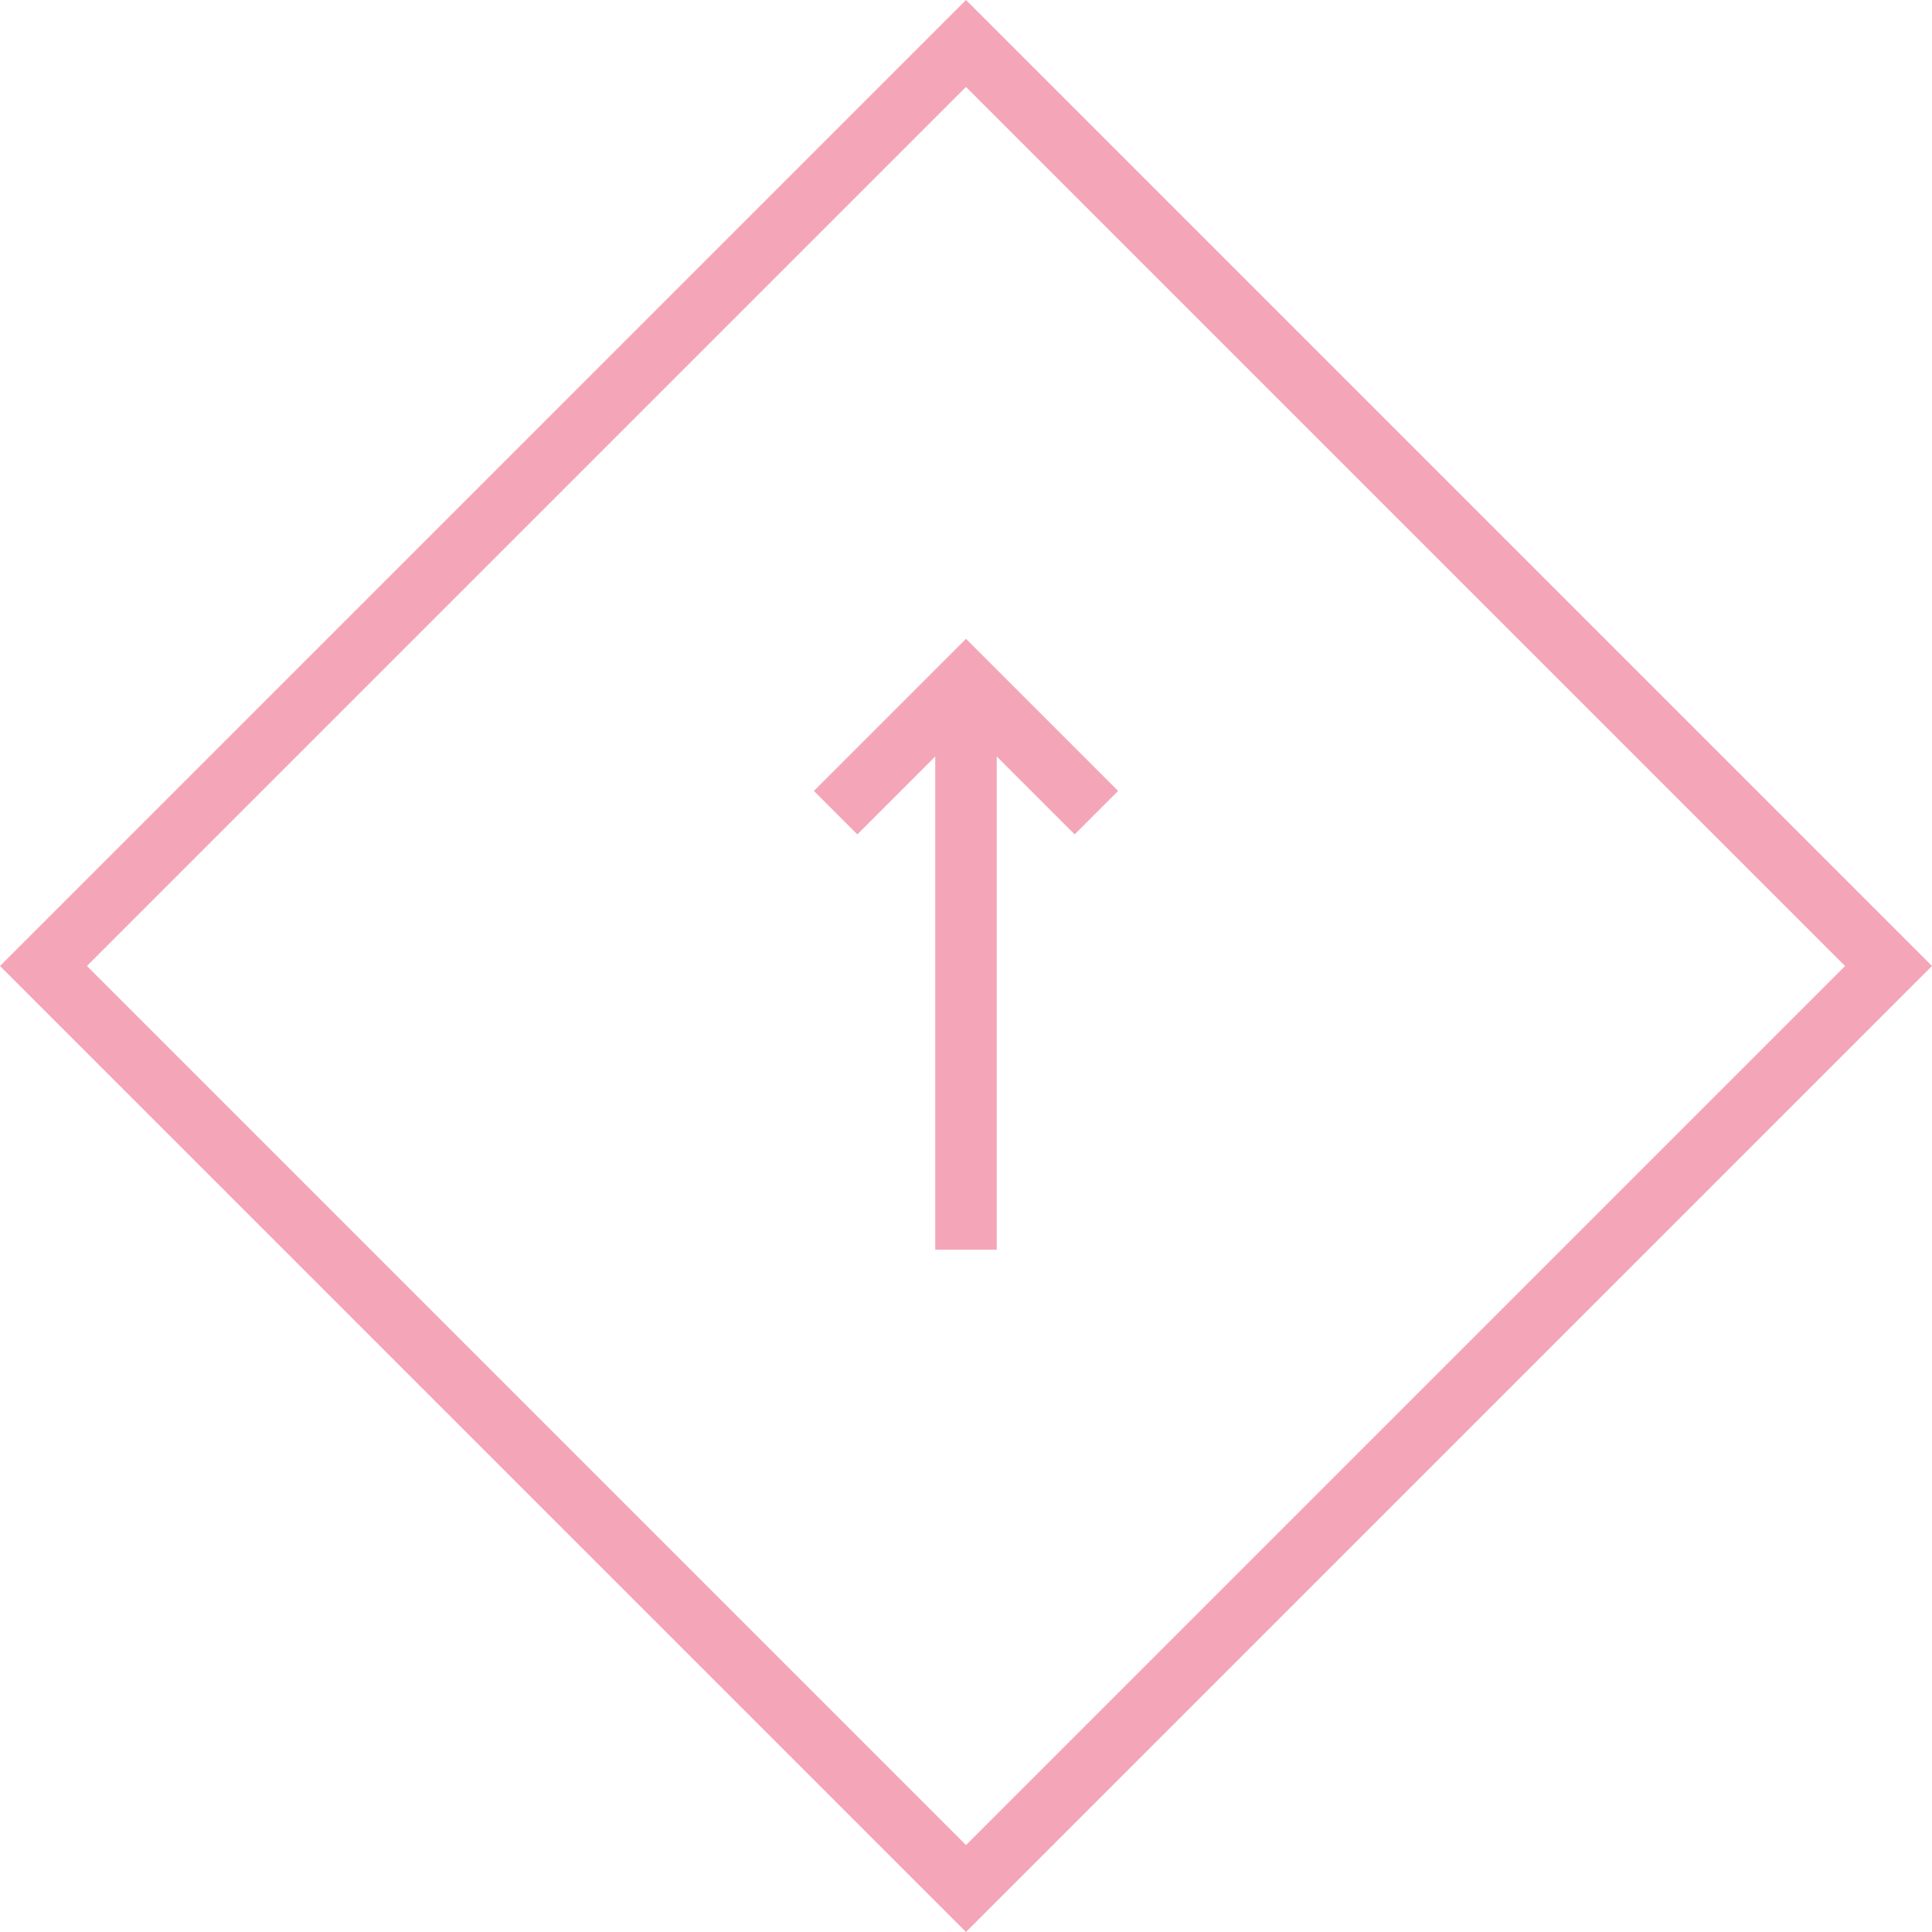 <svg xmlns="http://www.w3.org/2000/svg" viewBox="0 0 47.12 47.12"><defs><style>.cls-1{fill:#f4a6b8;}</style></defs><g id="レイヤー_2" data-name="レイヤー 2"><g id="レイヤー_1-2" data-name="レイヤー 1"><path class="cls-1" d="M23.56,0,0,23.56,23.56,47.12,47.12,23.56ZM2.12,23.56,23.56,2.12,45,23.56,23.56,45Z"/><polygon class="cls-1" points="27.27 19.29 23.56 15.58 19.85 19.29 20.91 20.35 22.81 18.45 22.81 30.48 24.31 30.48 24.31 18.45 26.21 20.35 27.27 19.29"/></g></g></svg>
